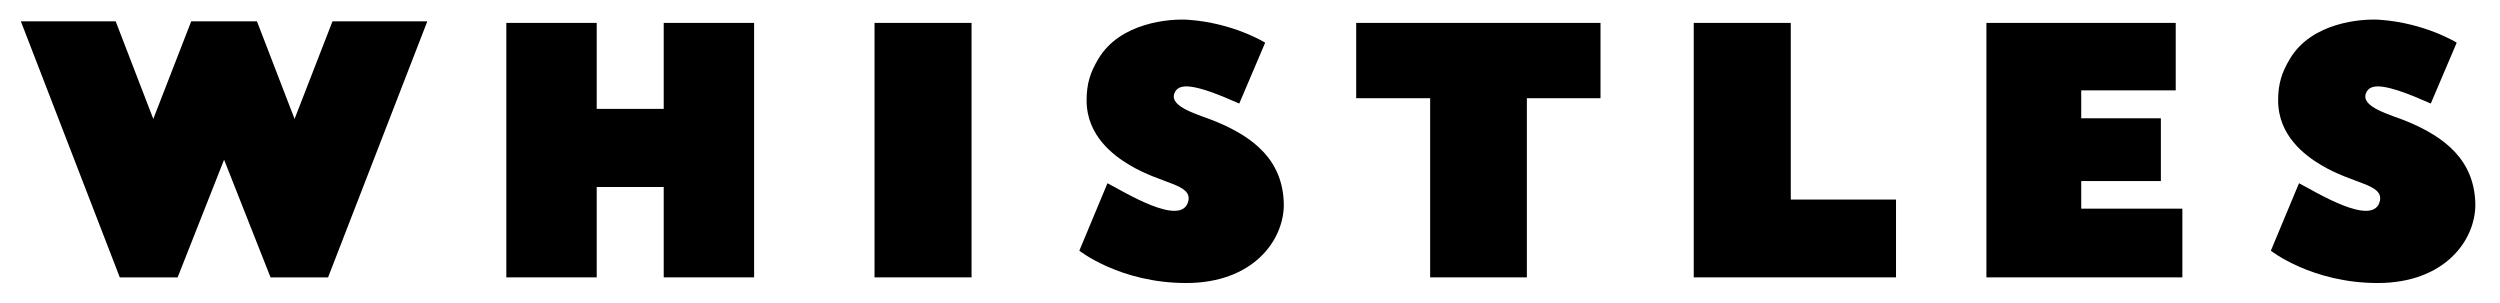 <?xml version="1.0" encoding="UTF-8"?>
<svg xmlns="http://www.w3.org/2000/svg" width="330" height="40" viewBox="0 0 330 40" fill="none">
  <g clip-path="url(#clip0_78_484)">
    <path d="M38.883 15.697L33.918 2.816H25.24L20.234 15.697L15.269 2.816H2.754L15.812 36.613H23.446L29.579 21.081L35.712 36.613H43.305L56.405 2.816H43.889L38.883 15.697Z" fill="black"></path>
    <path d="M128.245 3.023H115.438V36.613H128.245V3.023Z" fill="black"></path>
    <path d="M160.453 16.028C158.367 15.158 154.278 14.164 155.029 12.301C155.571 10.934 157.449 10.934 163.582 13.667L167.003 5.633C167.003 5.633 162.831 3.023 156.823 2.609C154.362 2.443 147.812 2.982 144.975 7.786C143.932 9.526 143.431 11.017 143.431 13.253C143.431 17.933 147.019 20.543 149.105 21.785C153.319 24.312 157.324 24.27 156.865 26.507C156.072 30.151 148.229 25.223 146.185 24.187L142.472 33.092C142.472 33.092 147.853 37.358 156.573 37.358C165.375 37.358 169.464 31.767 169.464 27.004C169.381 21.164 165.501 18.099 160.453 16.028Z" fill="black"></path>
    <path d="M317.735 16.028C315.649 15.158 311.56 14.164 312.311 12.301C312.853 10.934 314.731 10.934 320.864 13.667L324.285 5.633C324.285 5.633 320.113 3.023 314.105 2.609C311.644 2.443 305.094 2.982 302.257 7.786C301.214 9.526 300.713 11.017 300.713 13.253C300.713 17.933 304.301 20.543 306.387 21.785C310.601 24.312 314.606 24.27 314.147 26.507C313.354 30.151 305.511 25.223 303.467 24.187L299.754 33.092C299.754 33.092 305.135 37.358 313.855 37.358C322.657 37.358 326.746 31.767 326.746 27.004C326.663 21.164 322.741 18.099 317.735 16.028Z" fill="black"></path>
    <path d="M274.722 23.898H285.235V15.614H274.722V11.928H287.196V3.023H262.206V36.613H288.072V27.542H274.722V23.898Z" fill="black"></path>
    <path d="M236.382 3.023H223.574V36.613H250.274V26.341H236.382V3.023Z" fill="black"></path>
    <path d="M179.06 12.963H188.78V36.613H201.546V12.963H211.267V3.023H179.018V12.963H179.06Z" fill="black"></path>
    <path d="M87.611 14.372H78.766V3.023H66.835V36.613H78.766V24.684H87.611V36.613H99.542V3.023H87.611V14.372Z" fill="black"></path>
  </g>
  <defs>
    <clipPath id="clip0_78_484">
      <rect width="330" height="39.346" fill="white"></rect>
    </clipPath>
  </defs>
</svg>
